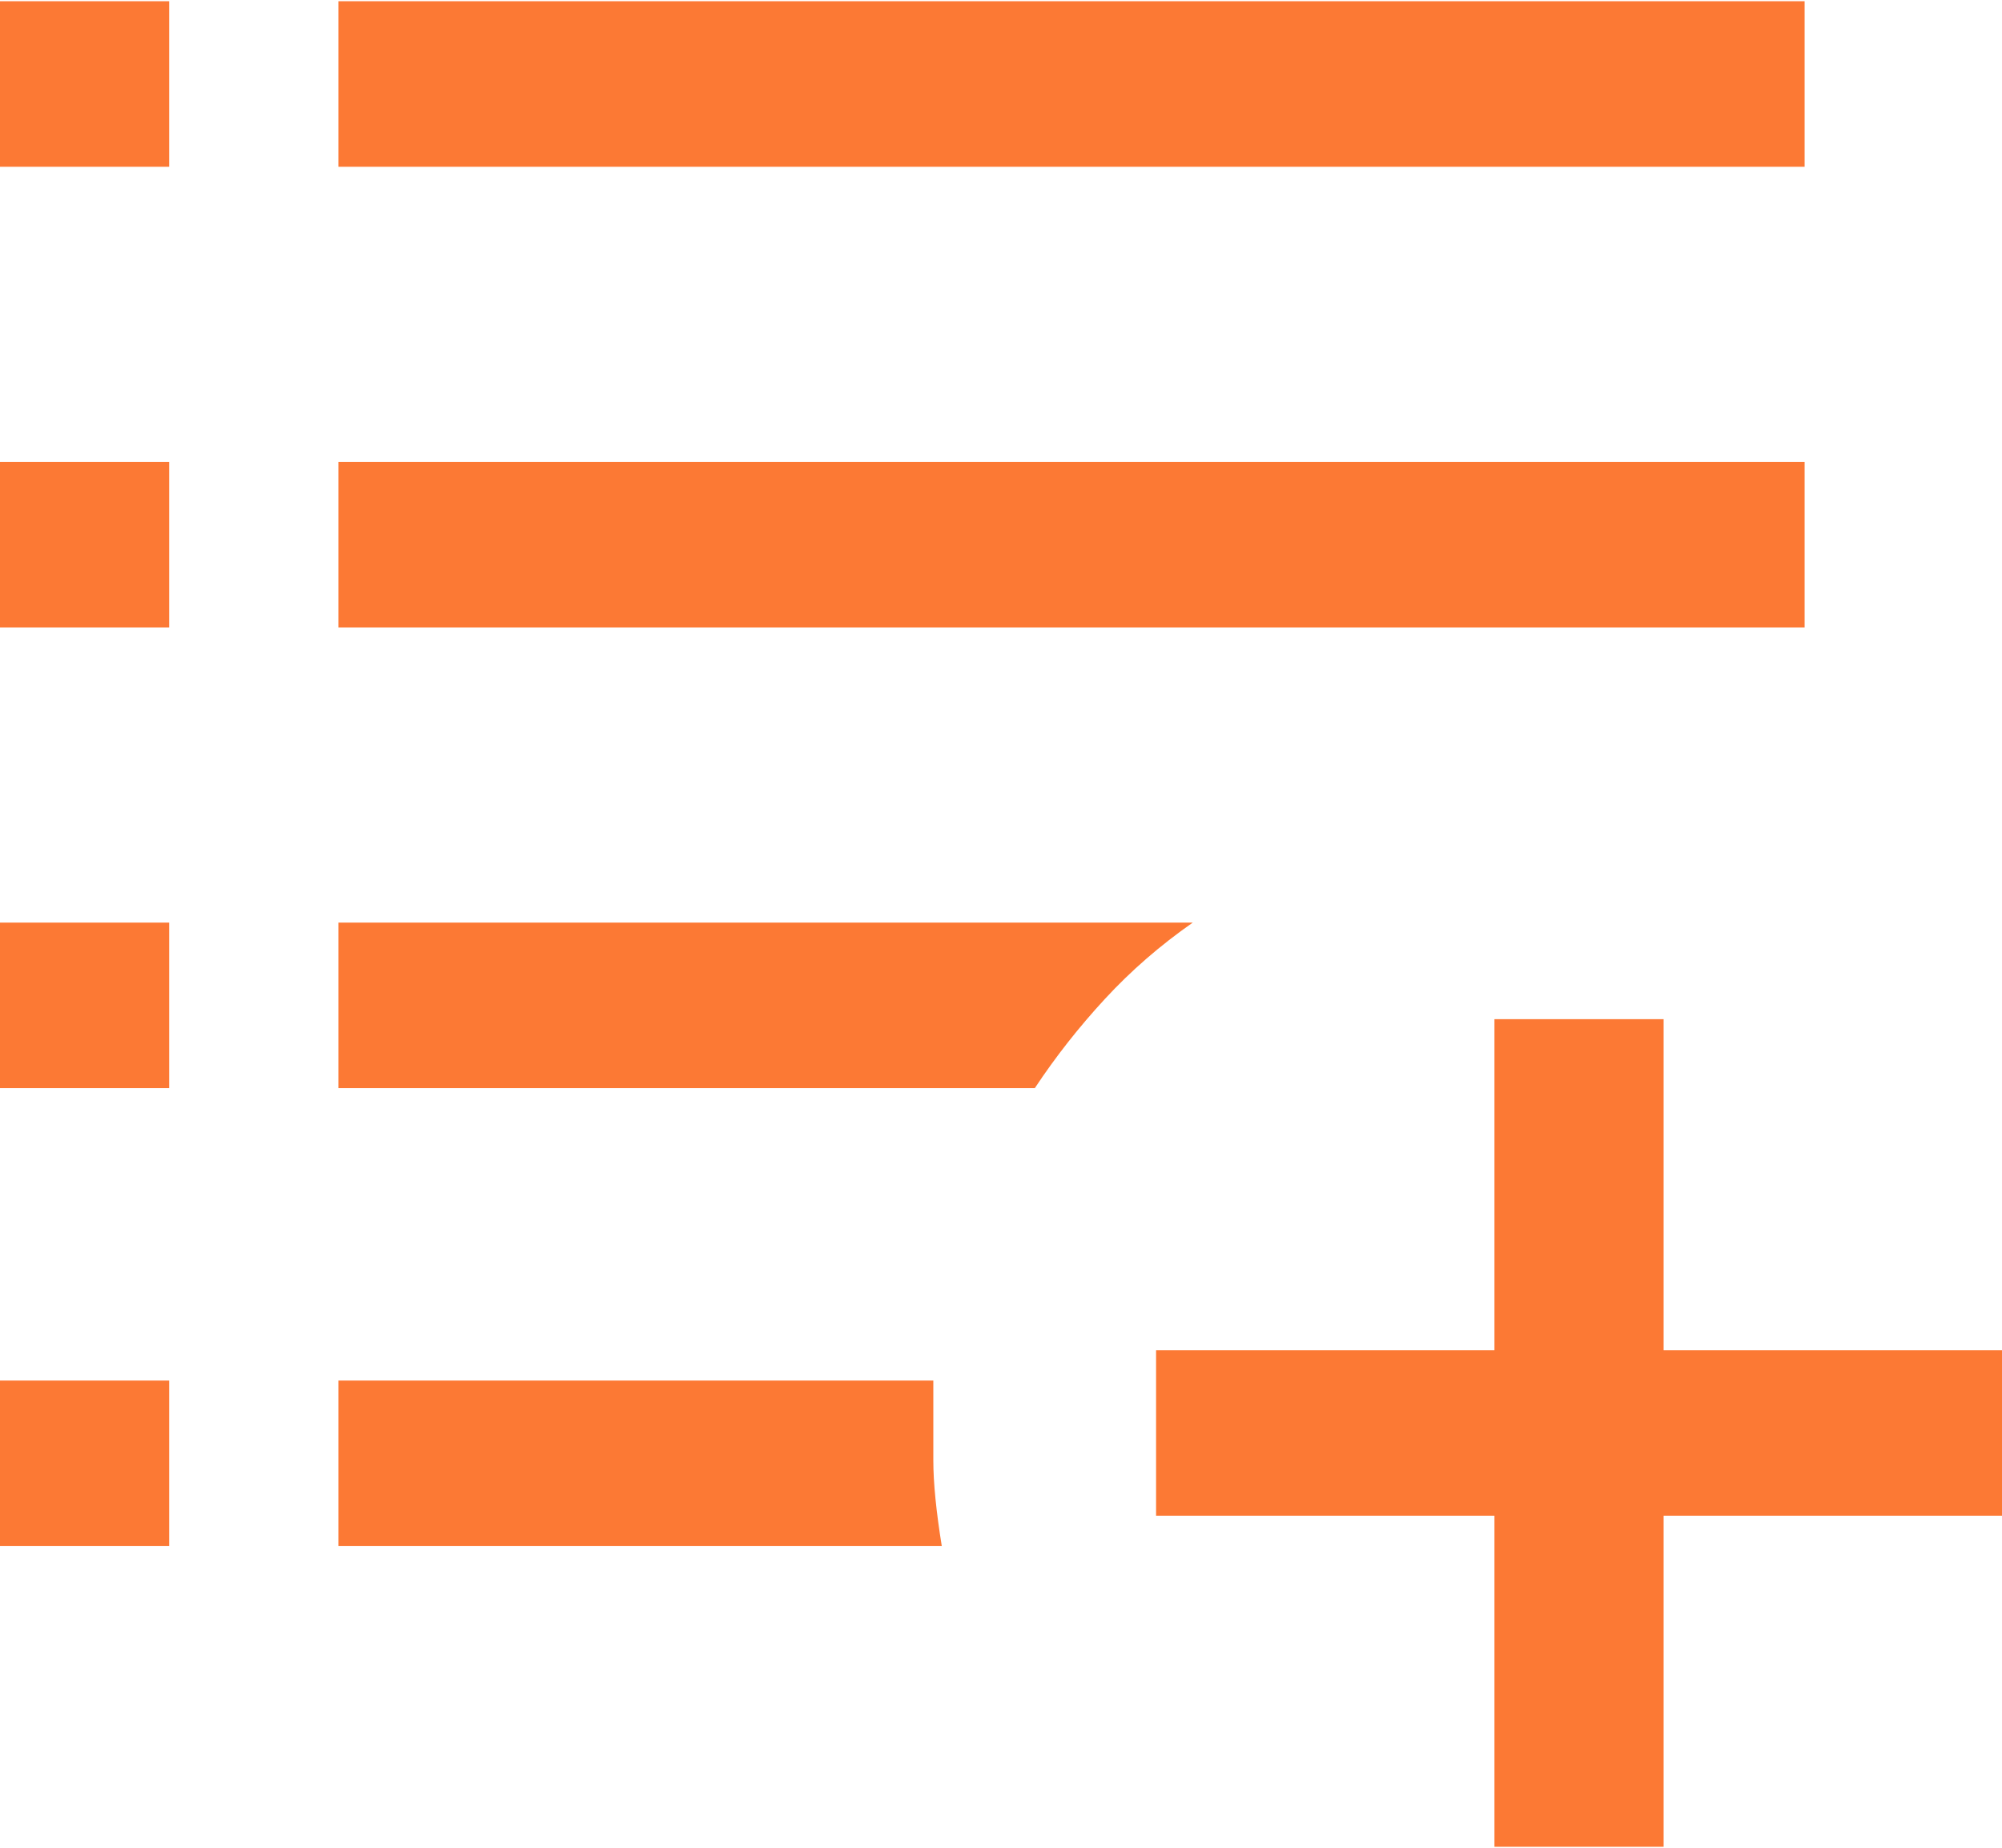 <svg width="117" height="108" viewBox="0 0 117 108" fill="none" xmlns="http://www.w3.org/2000/svg">
<path id="Vector" d="M87.338 107.942V88.593H67.563V78.918H87.338V59.569H97.225V78.918H117V88.593H97.225V107.942H87.338ZM0 90.367V80.692H9.887V90.367H0ZM19.775 90.367V80.692H54.545V85.368C54.545 86.658 54.71 88.324 55.039 90.367H19.775ZM0 63.6V53.926H9.887V63.6H0ZM19.775 63.6V53.926H69.706C67.811 55.247 66.101 56.732 64.577 58.383C63.052 60.034 61.686 61.773 60.477 63.6H19.775ZM0 36.673V26.999H9.887V36.673H0ZM19.775 36.673V26.999H105.465V36.673H19.775ZM0 9.746V0.071H9.887V9.746H0ZM19.775 9.746V0.071H105.465V9.746H19.775Z" fill="#FC7934"/>
</svg>
